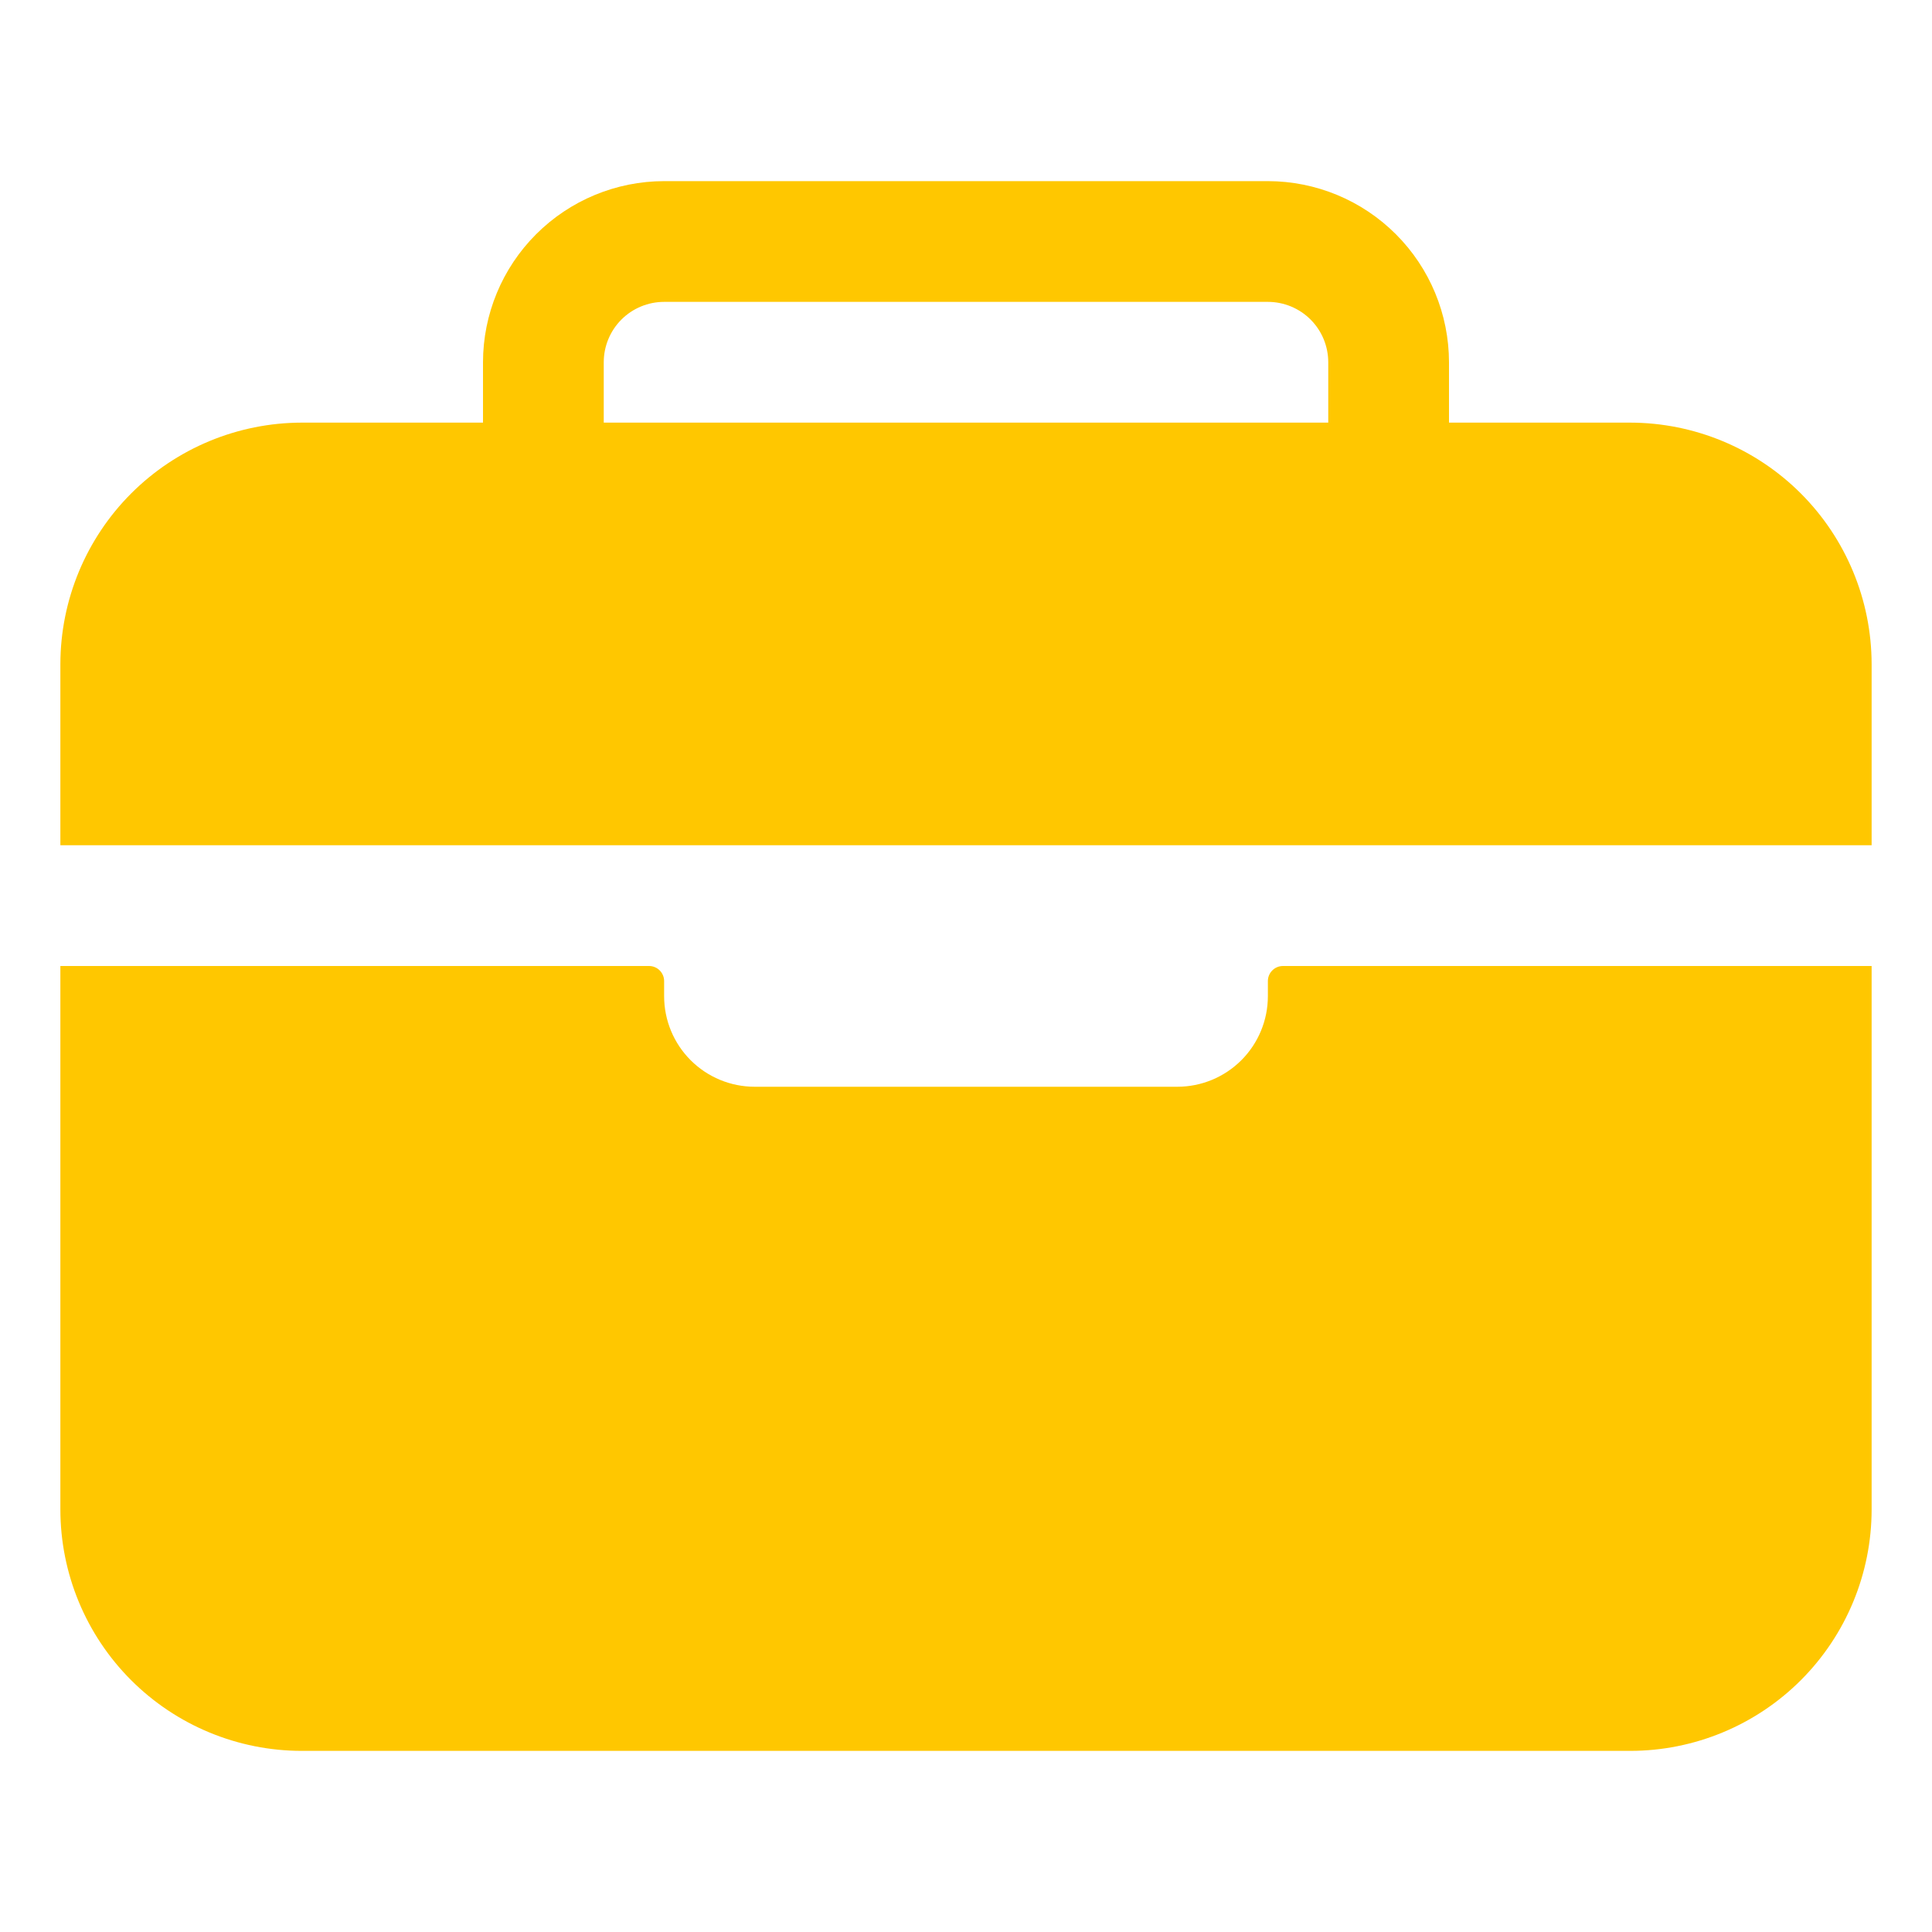 <svg width="100" height="100" viewBox="0 0 100 100" fill="none" xmlns="http://www.w3.org/2000/svg">
<path d="M96.875 34.375C96.871 31.061 95.553 27.884 93.21 25.54C90.866 23.197 87.689 21.879 84.375 21.875H75V18.75C74.997 16.264 74.009 13.881 72.251 12.124C70.494 10.366 68.111 9.378 65.625 9.375H34.375C31.889 9.378 29.506 10.366 27.749 12.124C25.991 13.881 25.003 16.264 25 18.75V21.875H15.625C12.311 21.879 9.134 23.197 6.79 25.54C4.447 27.884 3.129 31.061 3.125 34.375V43.75H96.875V34.375ZM68.75 21.875H31.25V18.75C31.25 17.921 31.579 17.126 32.165 16.54C32.751 15.954 33.546 15.625 34.375 15.625H65.625C66.454 15.625 67.249 15.954 67.835 16.54C68.421 17.126 68.75 17.921 68.75 18.75V21.875ZM65.625 51.562C65.625 52.806 65.131 53.998 64.252 54.877C63.373 55.756 62.181 56.25 60.938 56.25H39.062C37.819 56.25 36.627 55.756 35.748 54.877C34.869 53.998 34.375 52.806 34.375 51.562V50.781C34.375 50.574 34.293 50.375 34.146 50.229C34 50.082 33.801 50 33.594 50H3.125V78.125C3.125 81.44 4.442 84.62 6.786 86.964C9.13 89.308 12.31 90.625 15.625 90.625H84.375C87.69 90.625 90.87 89.308 93.214 86.964C95.558 84.62 96.875 81.44 96.875 78.125V50H66.406C66.199 50 66 50.082 65.854 50.229C65.707 50.375 65.625 50.574 65.625 50.781V51.562Z" fill="#FFC700"/>
</svg>
